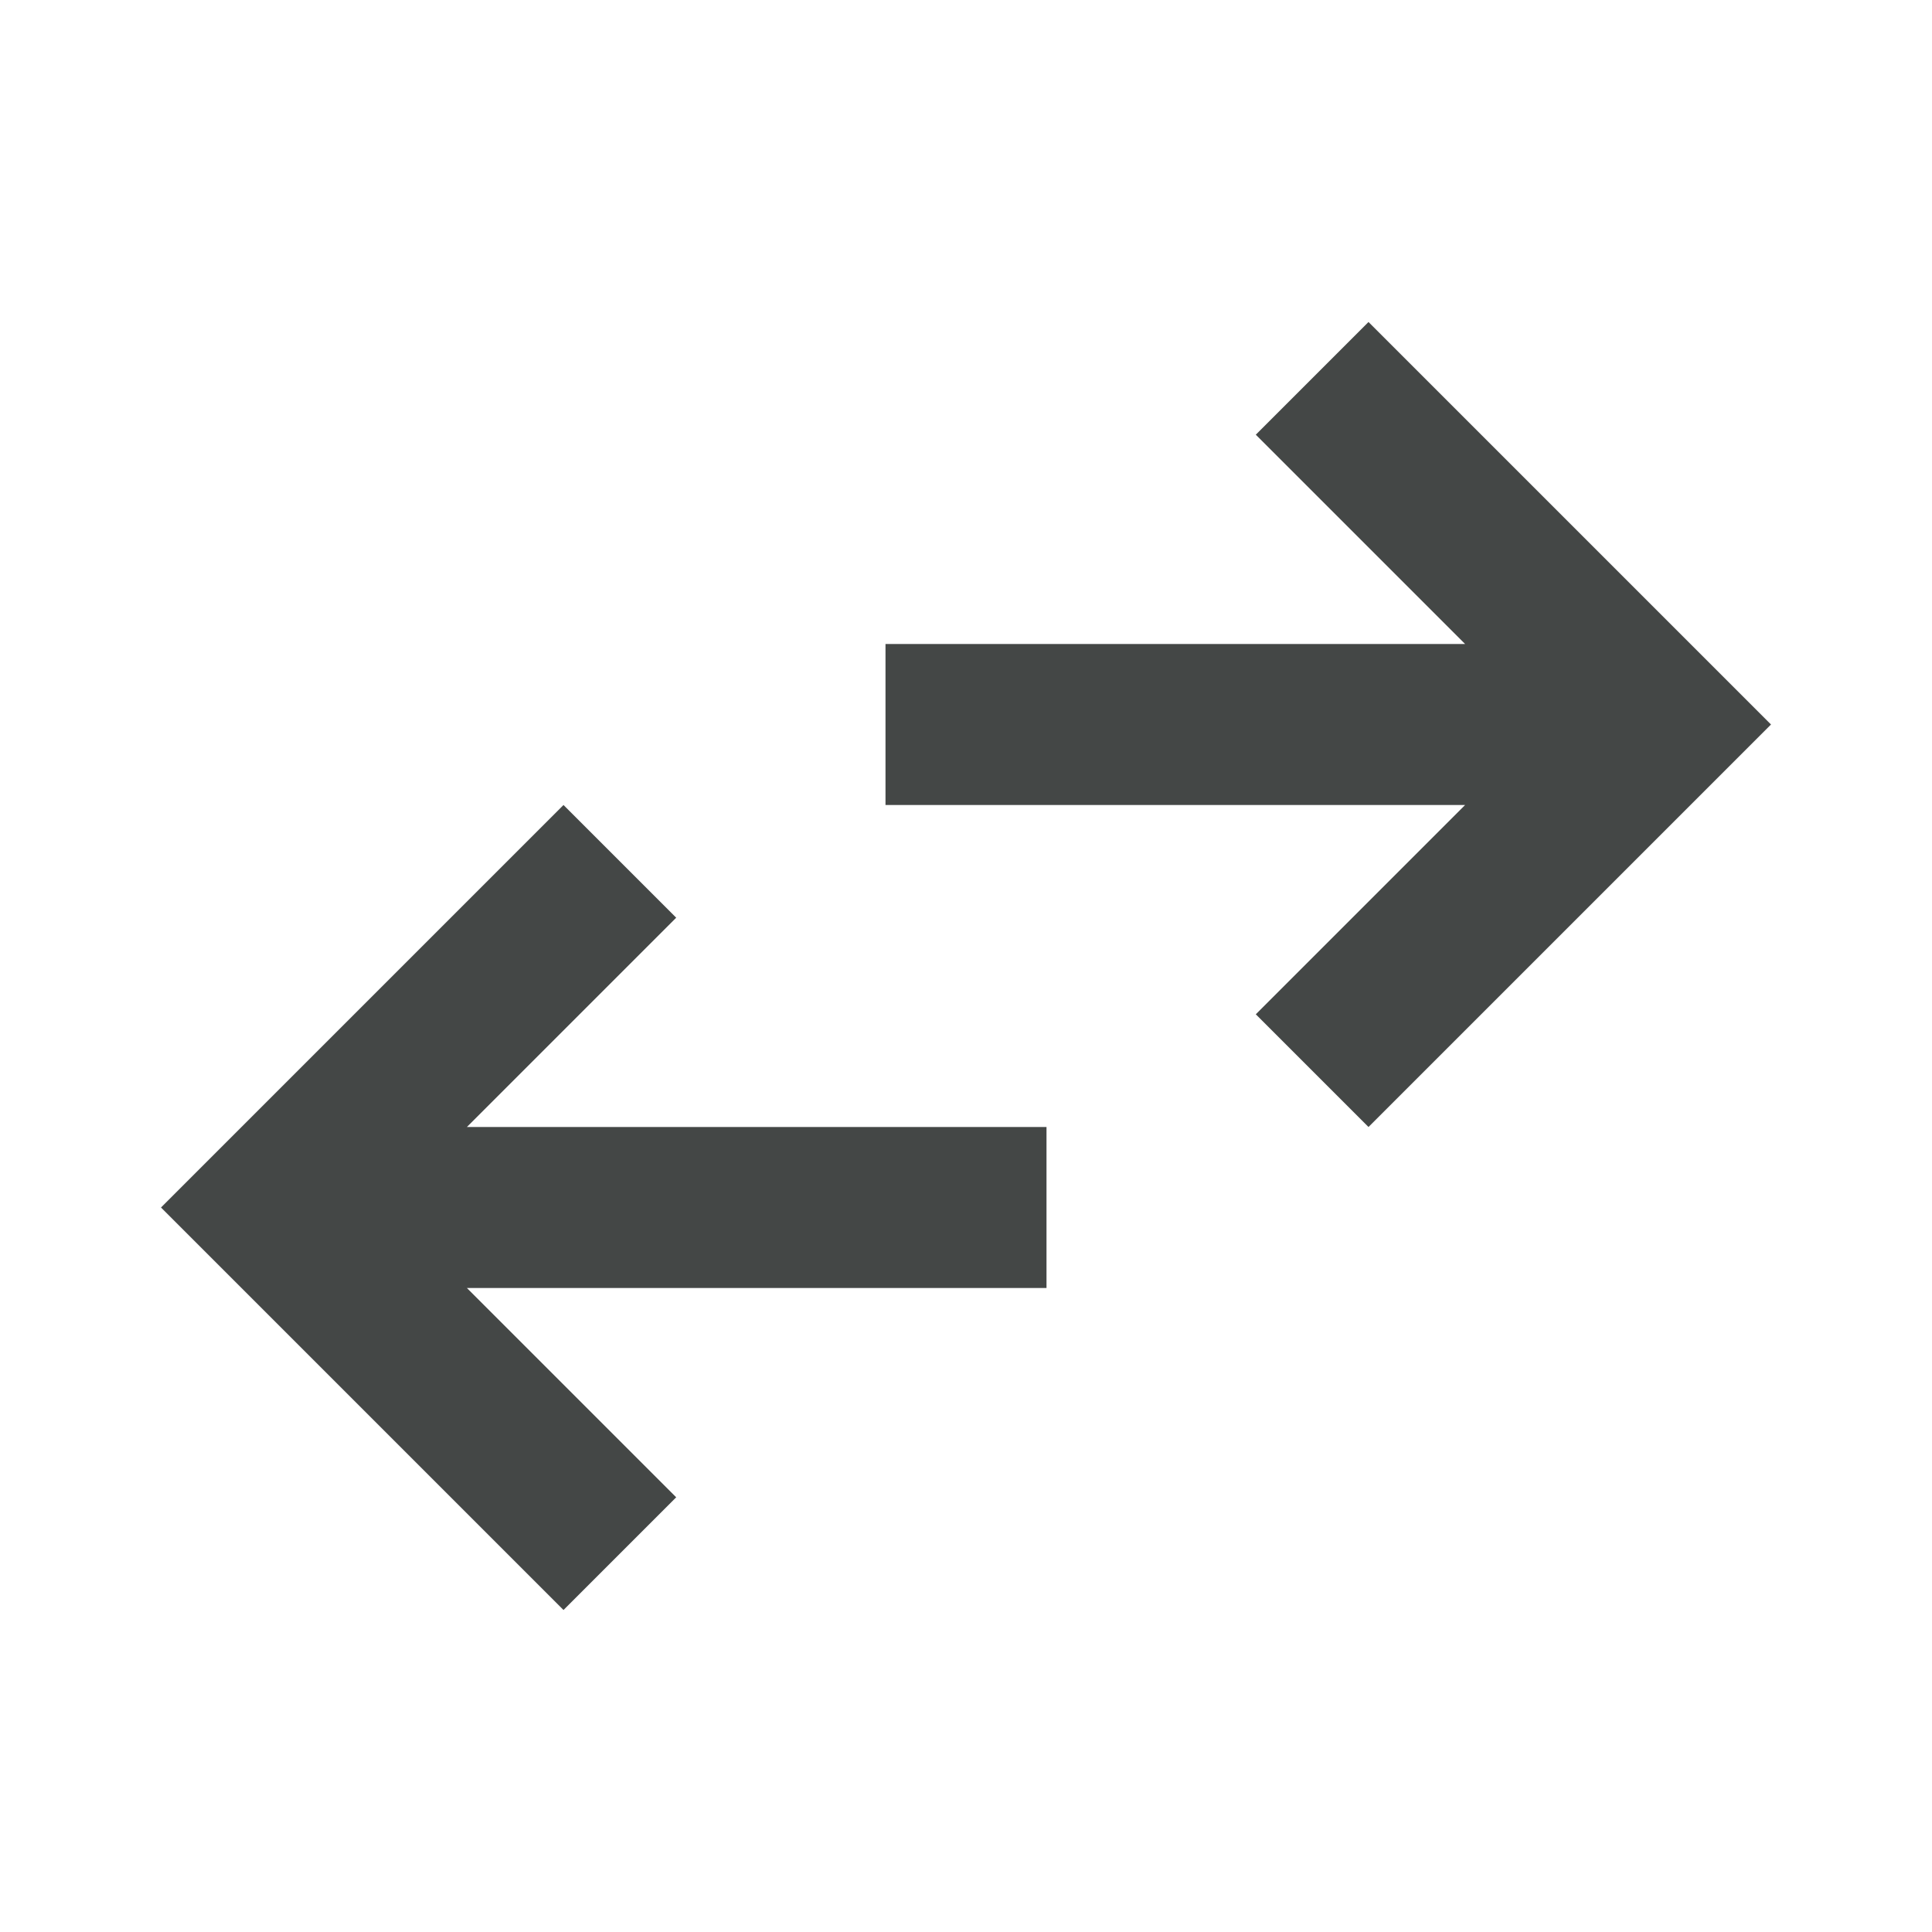 <svg xmlns="http://www.w3.org/2000/svg" xmlns:xlink="http://www.w3.org/1999/xlink" viewBox="0 0 24 24"><defs><path id="a" d="M0 0h24v24H0z"/></defs><clipPath id="b"><use xlink:href="#a" overflow="visible"/></clipPath><g clip-path="url(#b)"><path d="M7 20l-5-5 5-5 1.4 1.4L5.8 14H13v2H5.8l2.6 2.6L7 20zm10-6l-1.4-1.4 2.6-2.6H11V8h7.2l-2.6-2.6L17 4l5 5-5 5z" fill="#444746"/></g></svg>